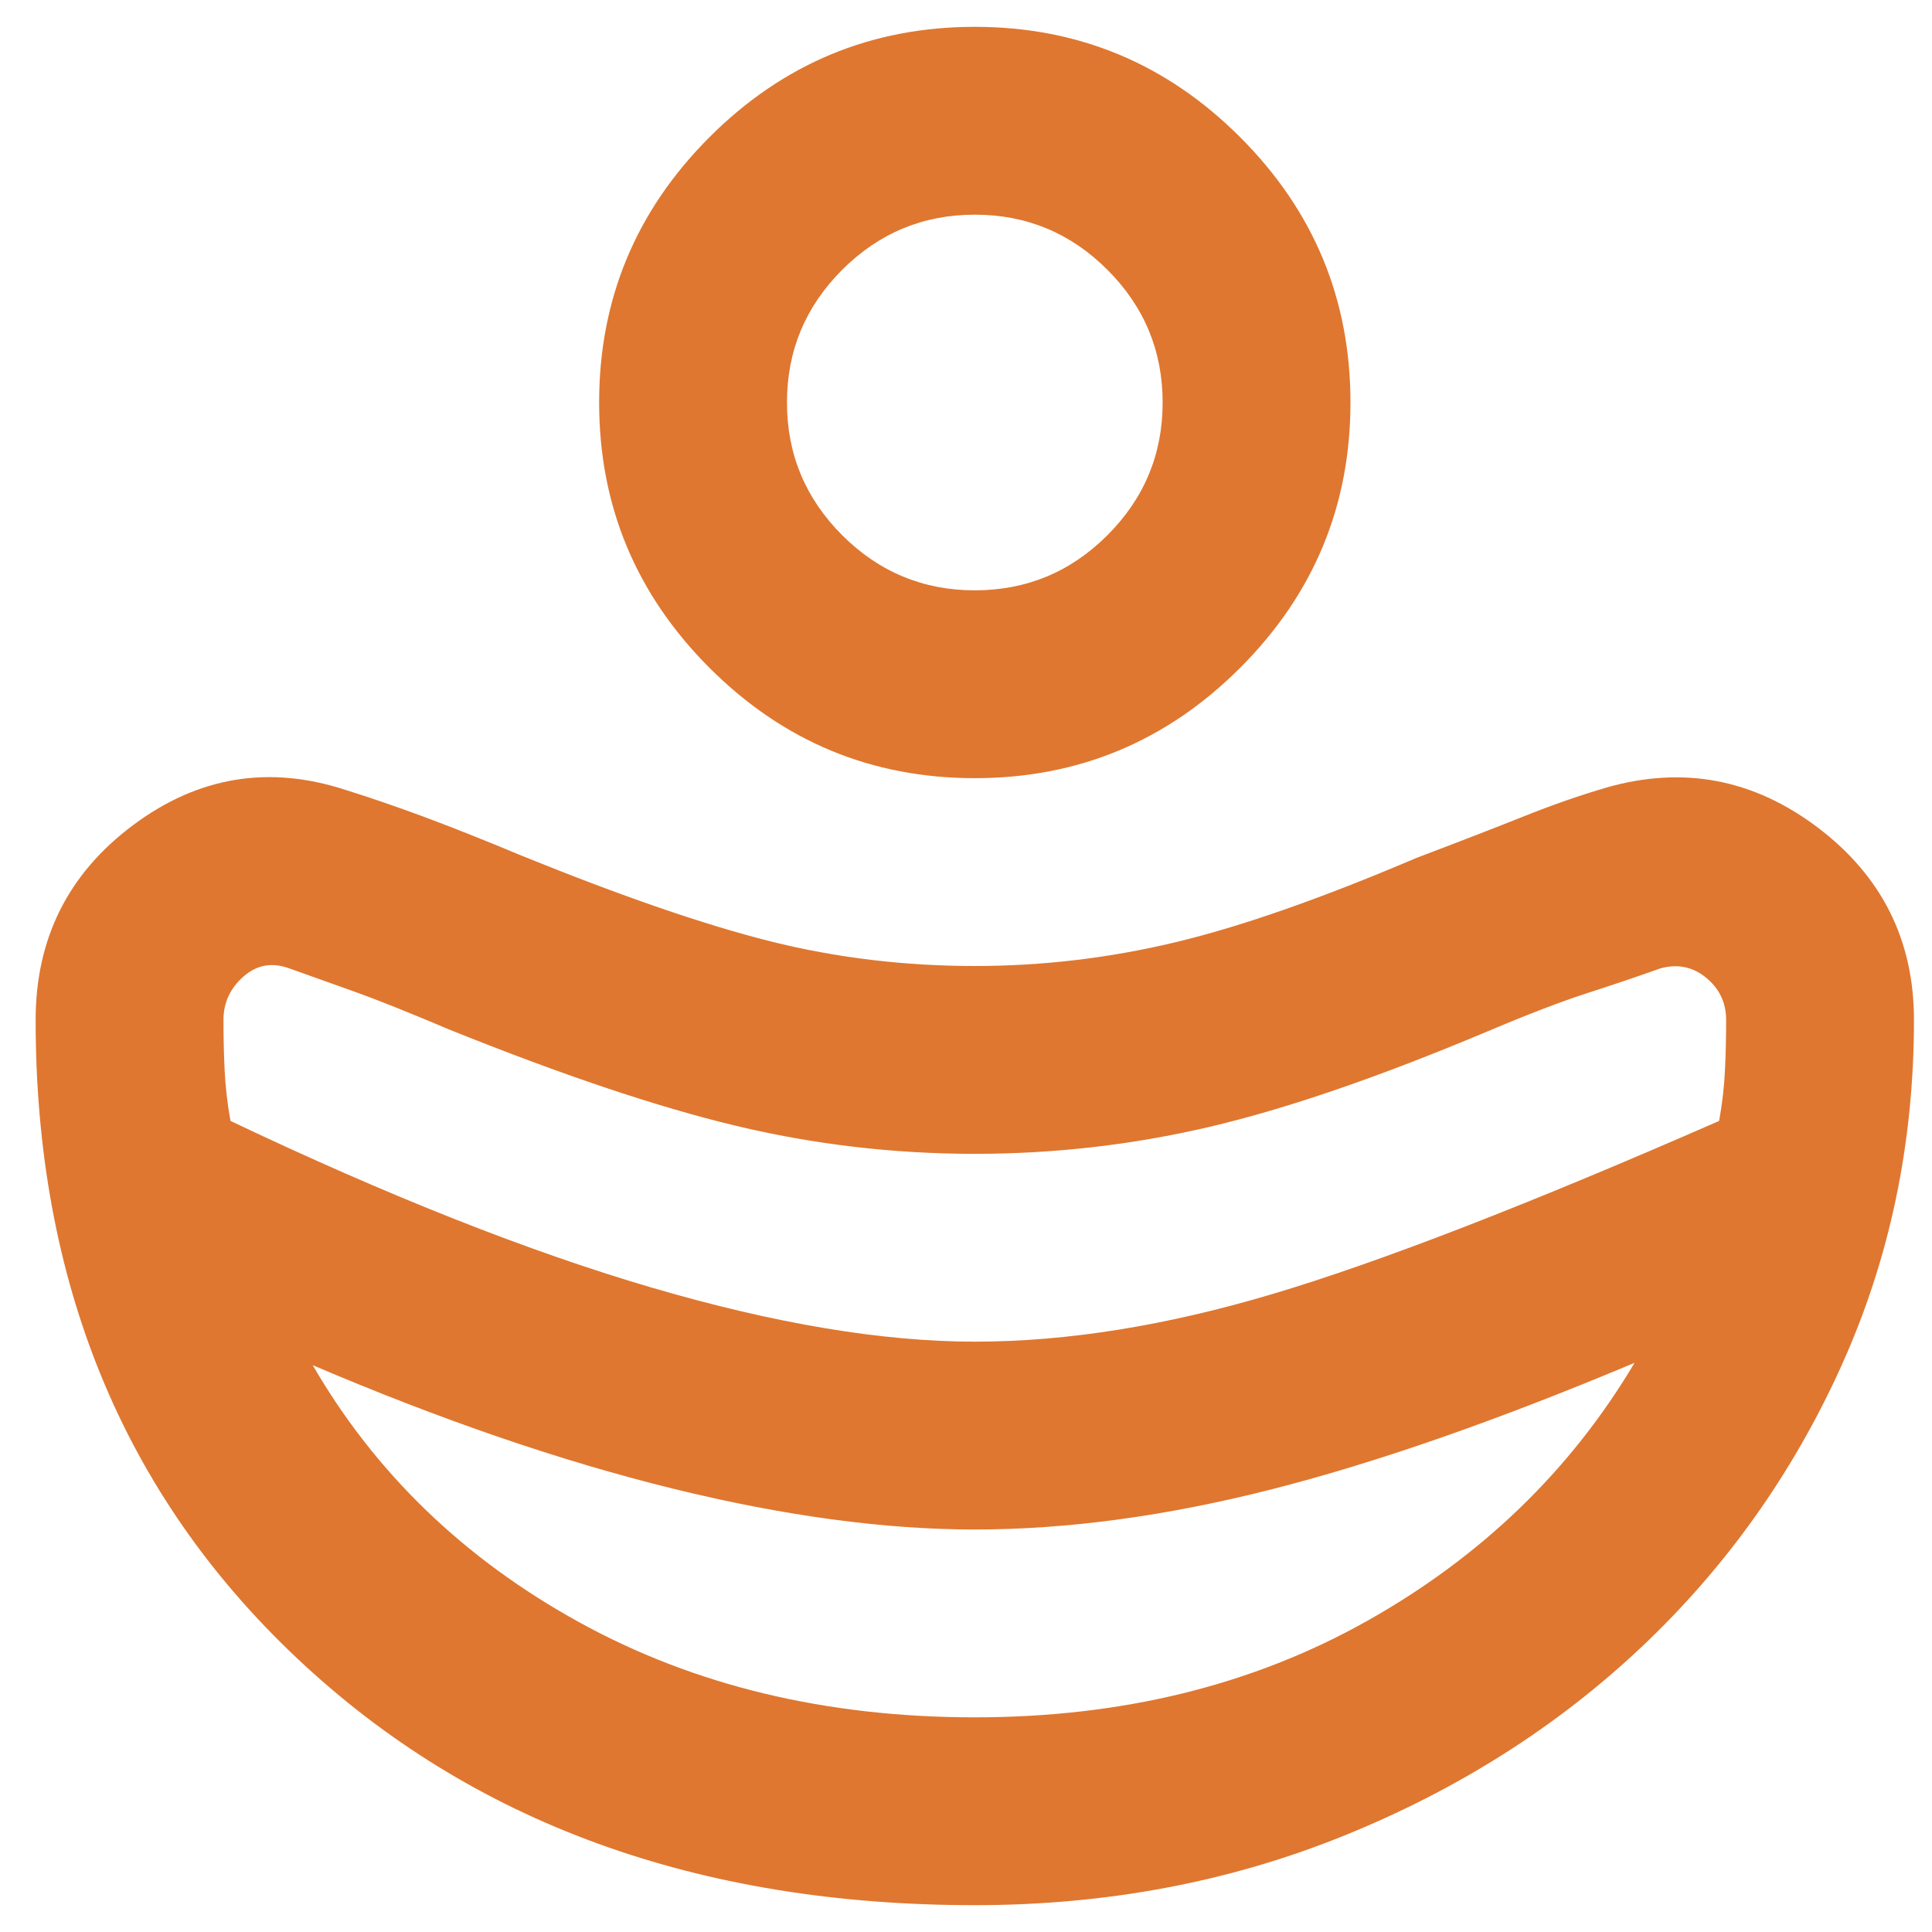 <svg width="36" height="36" viewBox="0 0 36 36" fill="none" xmlns="http://www.w3.org/2000/svg">
<path d="M18.164 25C19.885 25 21.744 24.701 23.742 24.103C25.74 23.505 28.504 22.433 32.033 20.887C32.091 20.567 32.128 20.253 32.142 19.947C32.157 19.641 32.164 19.327 32.164 19.006C32.164 18.685 32.04 18.423 31.792 18.219C31.544 18.015 31.26 17.956 30.939 18.044C30.531 18.19 30.079 18.343 29.583 18.503C29.087 18.663 28.46 18.904 27.702 19.225C25.689 20.071 23.968 20.662 22.539 20.997C21.11 21.332 19.652 21.5 18.164 21.5C16.647 21.5 15.16 21.325 13.702 20.975C12.243 20.625 10.464 20.027 8.364 19.181C7.606 18.86 7.022 18.627 6.614 18.481L5.389 18.044C5.068 17.927 4.784 17.978 4.536 18.197C4.288 18.416 4.164 18.685 4.164 19.006C4.164 19.327 4.171 19.641 4.186 19.947C4.201 20.253 4.237 20.567 4.295 20.887C7.241 22.288 9.859 23.323 12.148 23.994C14.438 24.665 16.443 25 18.164 25ZM18.164 32C20.906 32 23.341 31.402 25.47 30.206C27.599 29.01 29.262 27.406 30.458 25.394C27.891 26.473 25.631 27.26 23.677 27.756C21.722 28.252 19.885 28.5 18.164 28.5C16.472 28.5 14.591 28.245 12.52 27.734C10.45 27.224 8.218 26.458 5.827 25.438C6.993 27.45 8.648 29.047 10.792 30.228C12.936 31.409 15.393 32 18.164 32ZM18.164 14.5C16.239 14.5 14.591 13.815 13.22 12.444C11.85 11.073 11.164 9.425 11.164 7.5C11.164 5.575 11.85 3.927 13.22 2.556C14.591 1.185 16.239 0.5 18.164 0.5C20.089 0.5 21.737 1.185 23.108 2.556C24.479 3.927 25.164 5.575 25.164 7.5C25.164 9.425 24.479 11.073 23.108 12.444C21.737 13.815 20.089 14.5 18.164 14.5ZM18.164 11C19.127 11 19.951 10.657 20.636 9.972C21.321 9.286 21.664 8.463 21.664 7.5C21.664 6.537 21.321 5.714 20.636 5.028C19.951 4.343 19.127 4 18.164 4C17.202 4 16.378 4.343 15.692 5.028C15.007 5.714 14.664 6.537 14.664 7.5C14.664 8.463 15.007 9.286 15.692 9.972C16.378 10.657 17.202 11 18.164 11ZM18.164 35.5C13.002 35.5 8.794 33.969 5.542 30.906C2.29 27.844 0.664 23.877 0.664 19.006C0.664 17.49 1.269 16.279 2.48 15.375C3.69 14.471 5.01 14.252 6.439 14.719C6.906 14.865 7.394 15.032 7.905 15.222C8.415 15.412 9.02 15.652 9.72 15.944C11.587 16.702 13.133 17.234 14.358 17.541C15.583 17.847 16.852 18 18.164 18C19.418 18 20.658 17.854 21.883 17.562C23.108 17.271 24.61 16.746 26.389 15.988C27.235 15.667 27.913 15.404 28.423 15.2C28.934 14.996 29.437 14.821 29.933 14.675C31.362 14.267 32.675 14.515 33.87 15.419C35.066 16.323 35.664 17.519 35.664 19.006C35.664 21.31 35.212 23.462 34.308 25.459C33.404 27.457 32.164 29.2 30.589 30.688C29.014 32.175 27.162 33.349 25.033 34.209C22.904 35.07 20.614 35.5 18.164 35.5Z" fill="#DF7730"/>
</svg>
